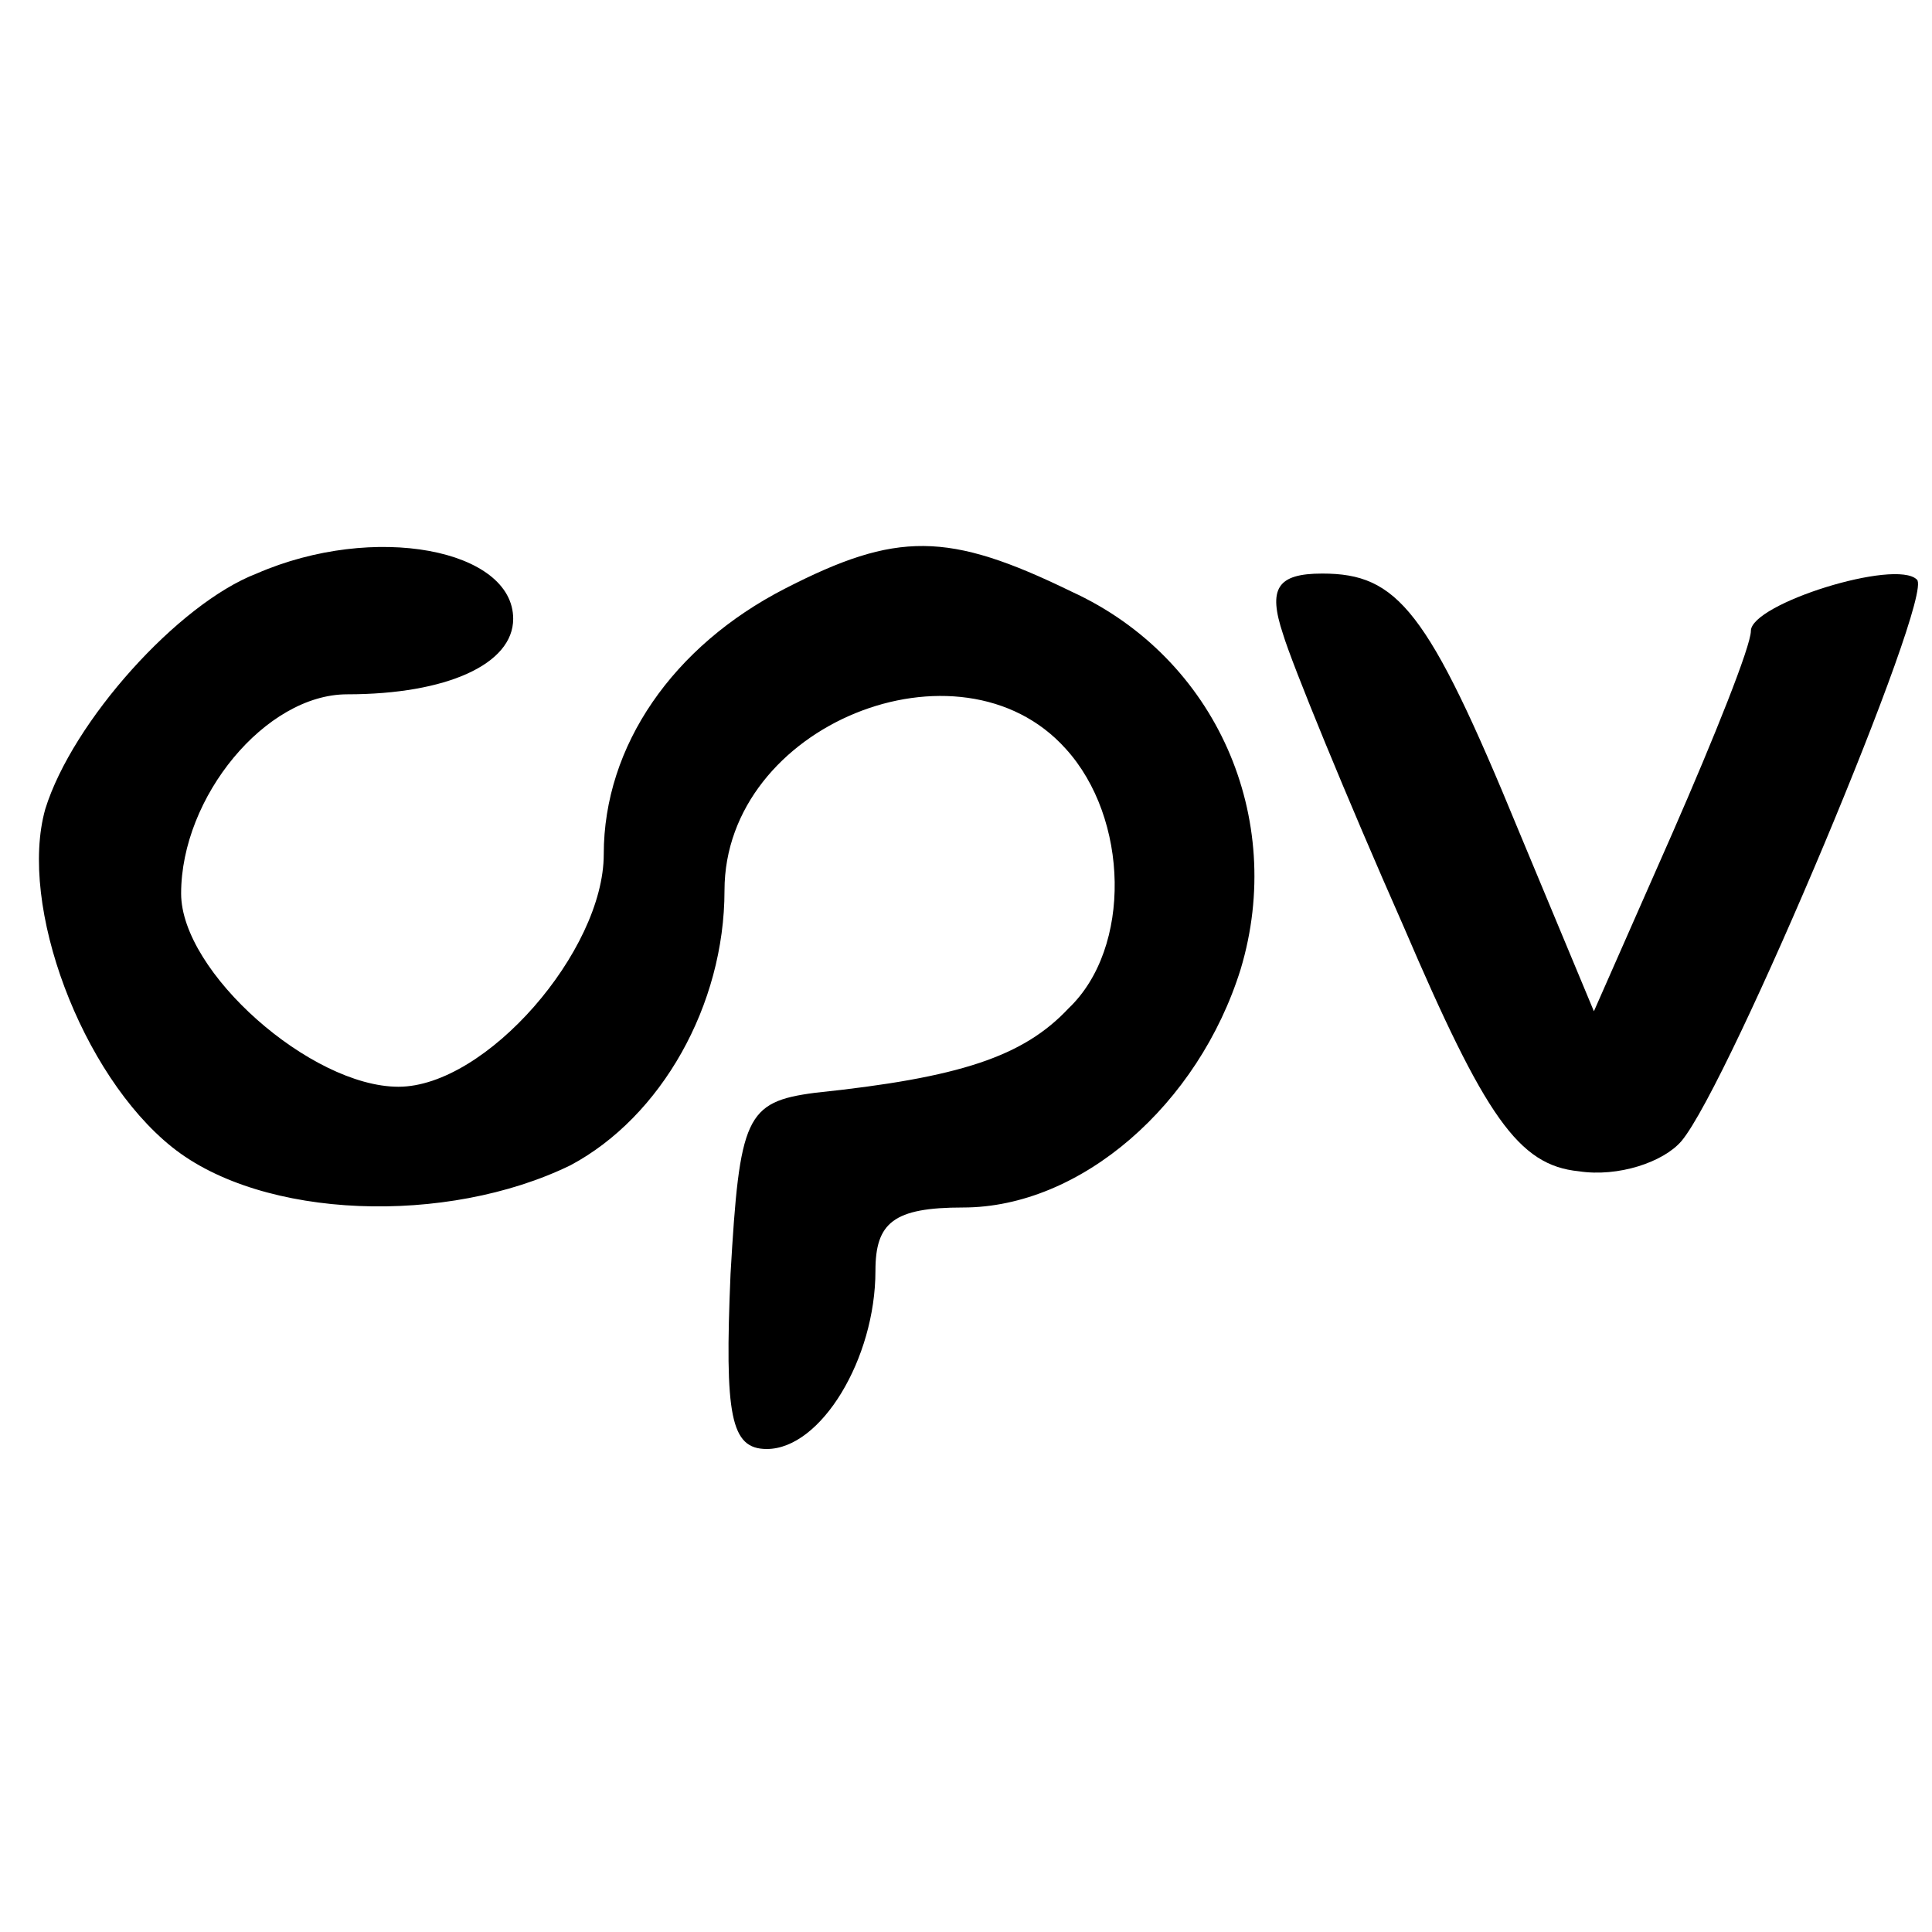 <?xml version="1.0" standalone="no"?>
<!DOCTYPE svg PUBLIC "-//W3C//DTD SVG 20010904//EN"
 "http://www.w3.org/TR/2001/REC-SVG-20010904/DTD/svg10.dtd">
<svg version="1.0" xmlns="http://www.w3.org/2000/svg"
 width="64pt" height="64pt" viewBox="0 0 64 64"
 preserveAspectRatio="xMidYMid meet">

<g transform="translate(0,64) scale(0.1,-0.1)"
fill="#000000" stroke="none">
<path d="M85 450 c-26 -10 -61 -49 -70 -78 -9 -32 12 -88 42 -112 30 -24 91
-26 132 -6 30 16 51 53 51 91 0 55 78 86 113 47 21 -23 22 -66 1 -86 -15 -16
-36 -23 -84 -28 -23 -3 -25 -8 -28 -60 -2 -47 0 -58 12 -58 18 0 36 30 36 59
0 16 6 21 29 21 39 0 78 34 92 79 15 50 -8 103 -56 125 -41 20 -58 20 -95 1
-37 -19 -60 -52 -60 -88 0 -32 -39 -77 -68 -77 -29 0 -72 38 -72 64 0 32 28
66 55 66 33 0 55 10 55 25 0 23 -46 32 -85 15z"/>
<path d="M425 430 c3 -10 21 -54 40 -97 27 -63 38 -79 58 -81 13 -2 28 3 34
10 16 19 84 181 78 186 -7 7 -55 -8 -55 -17 0 -5 -12 -35 -26 -67 l-26 -59
-25 60 c-30 73 -40 85 -65 85 -15 0 -18 -5 -13 -20z"/>
</g>
</svg>

